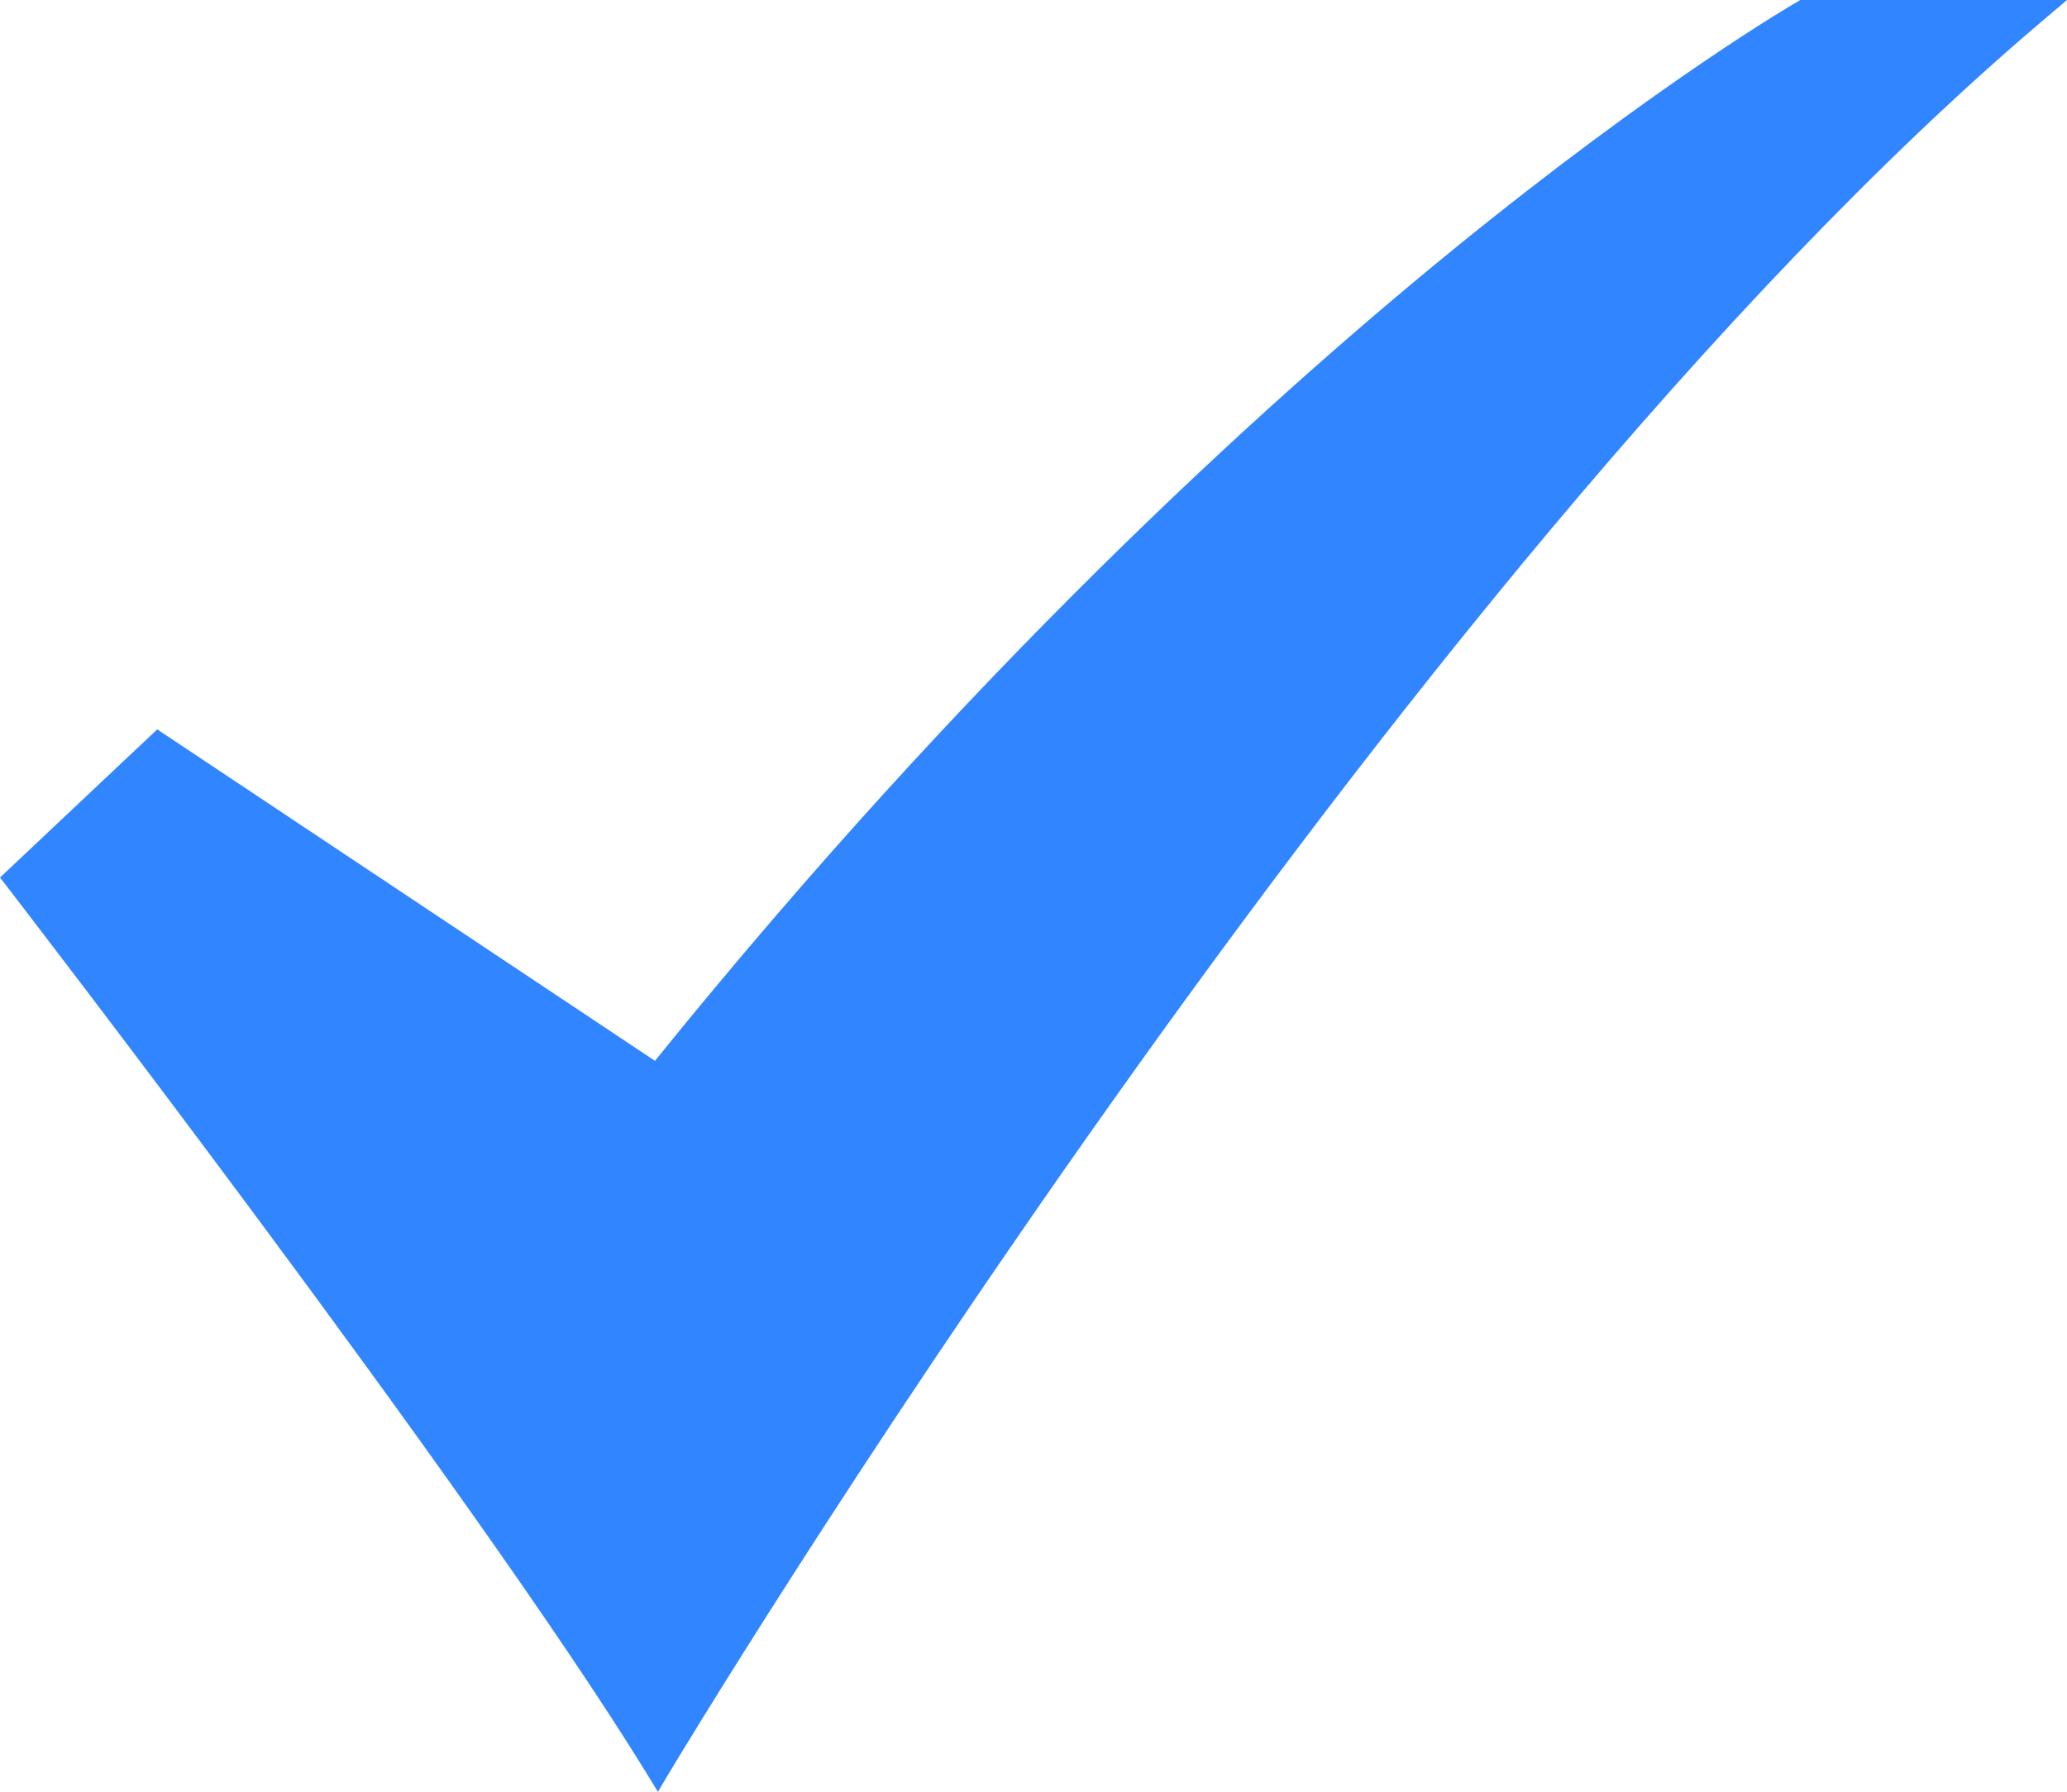 <?xml version="1.0" encoding="UTF-8"?> <svg xmlns="http://www.w3.org/2000/svg" width="15" height="13" fill="none"><path d="m4.774 13-.082-.134C3.432 10.818.082 6.473.048 6.429L0 6.367l1.141-1.075 3.612 2.405c2.274-2.814 4.396-4.747 5.78-5.876 1.514-1.234 2.5-1.803 2.51-1.808L13.064 0H15l-.185.157c-4.755 4.038-9.909 12.622-9.96 12.708l-.08.135z" fill="#3185FF"></path></svg> 